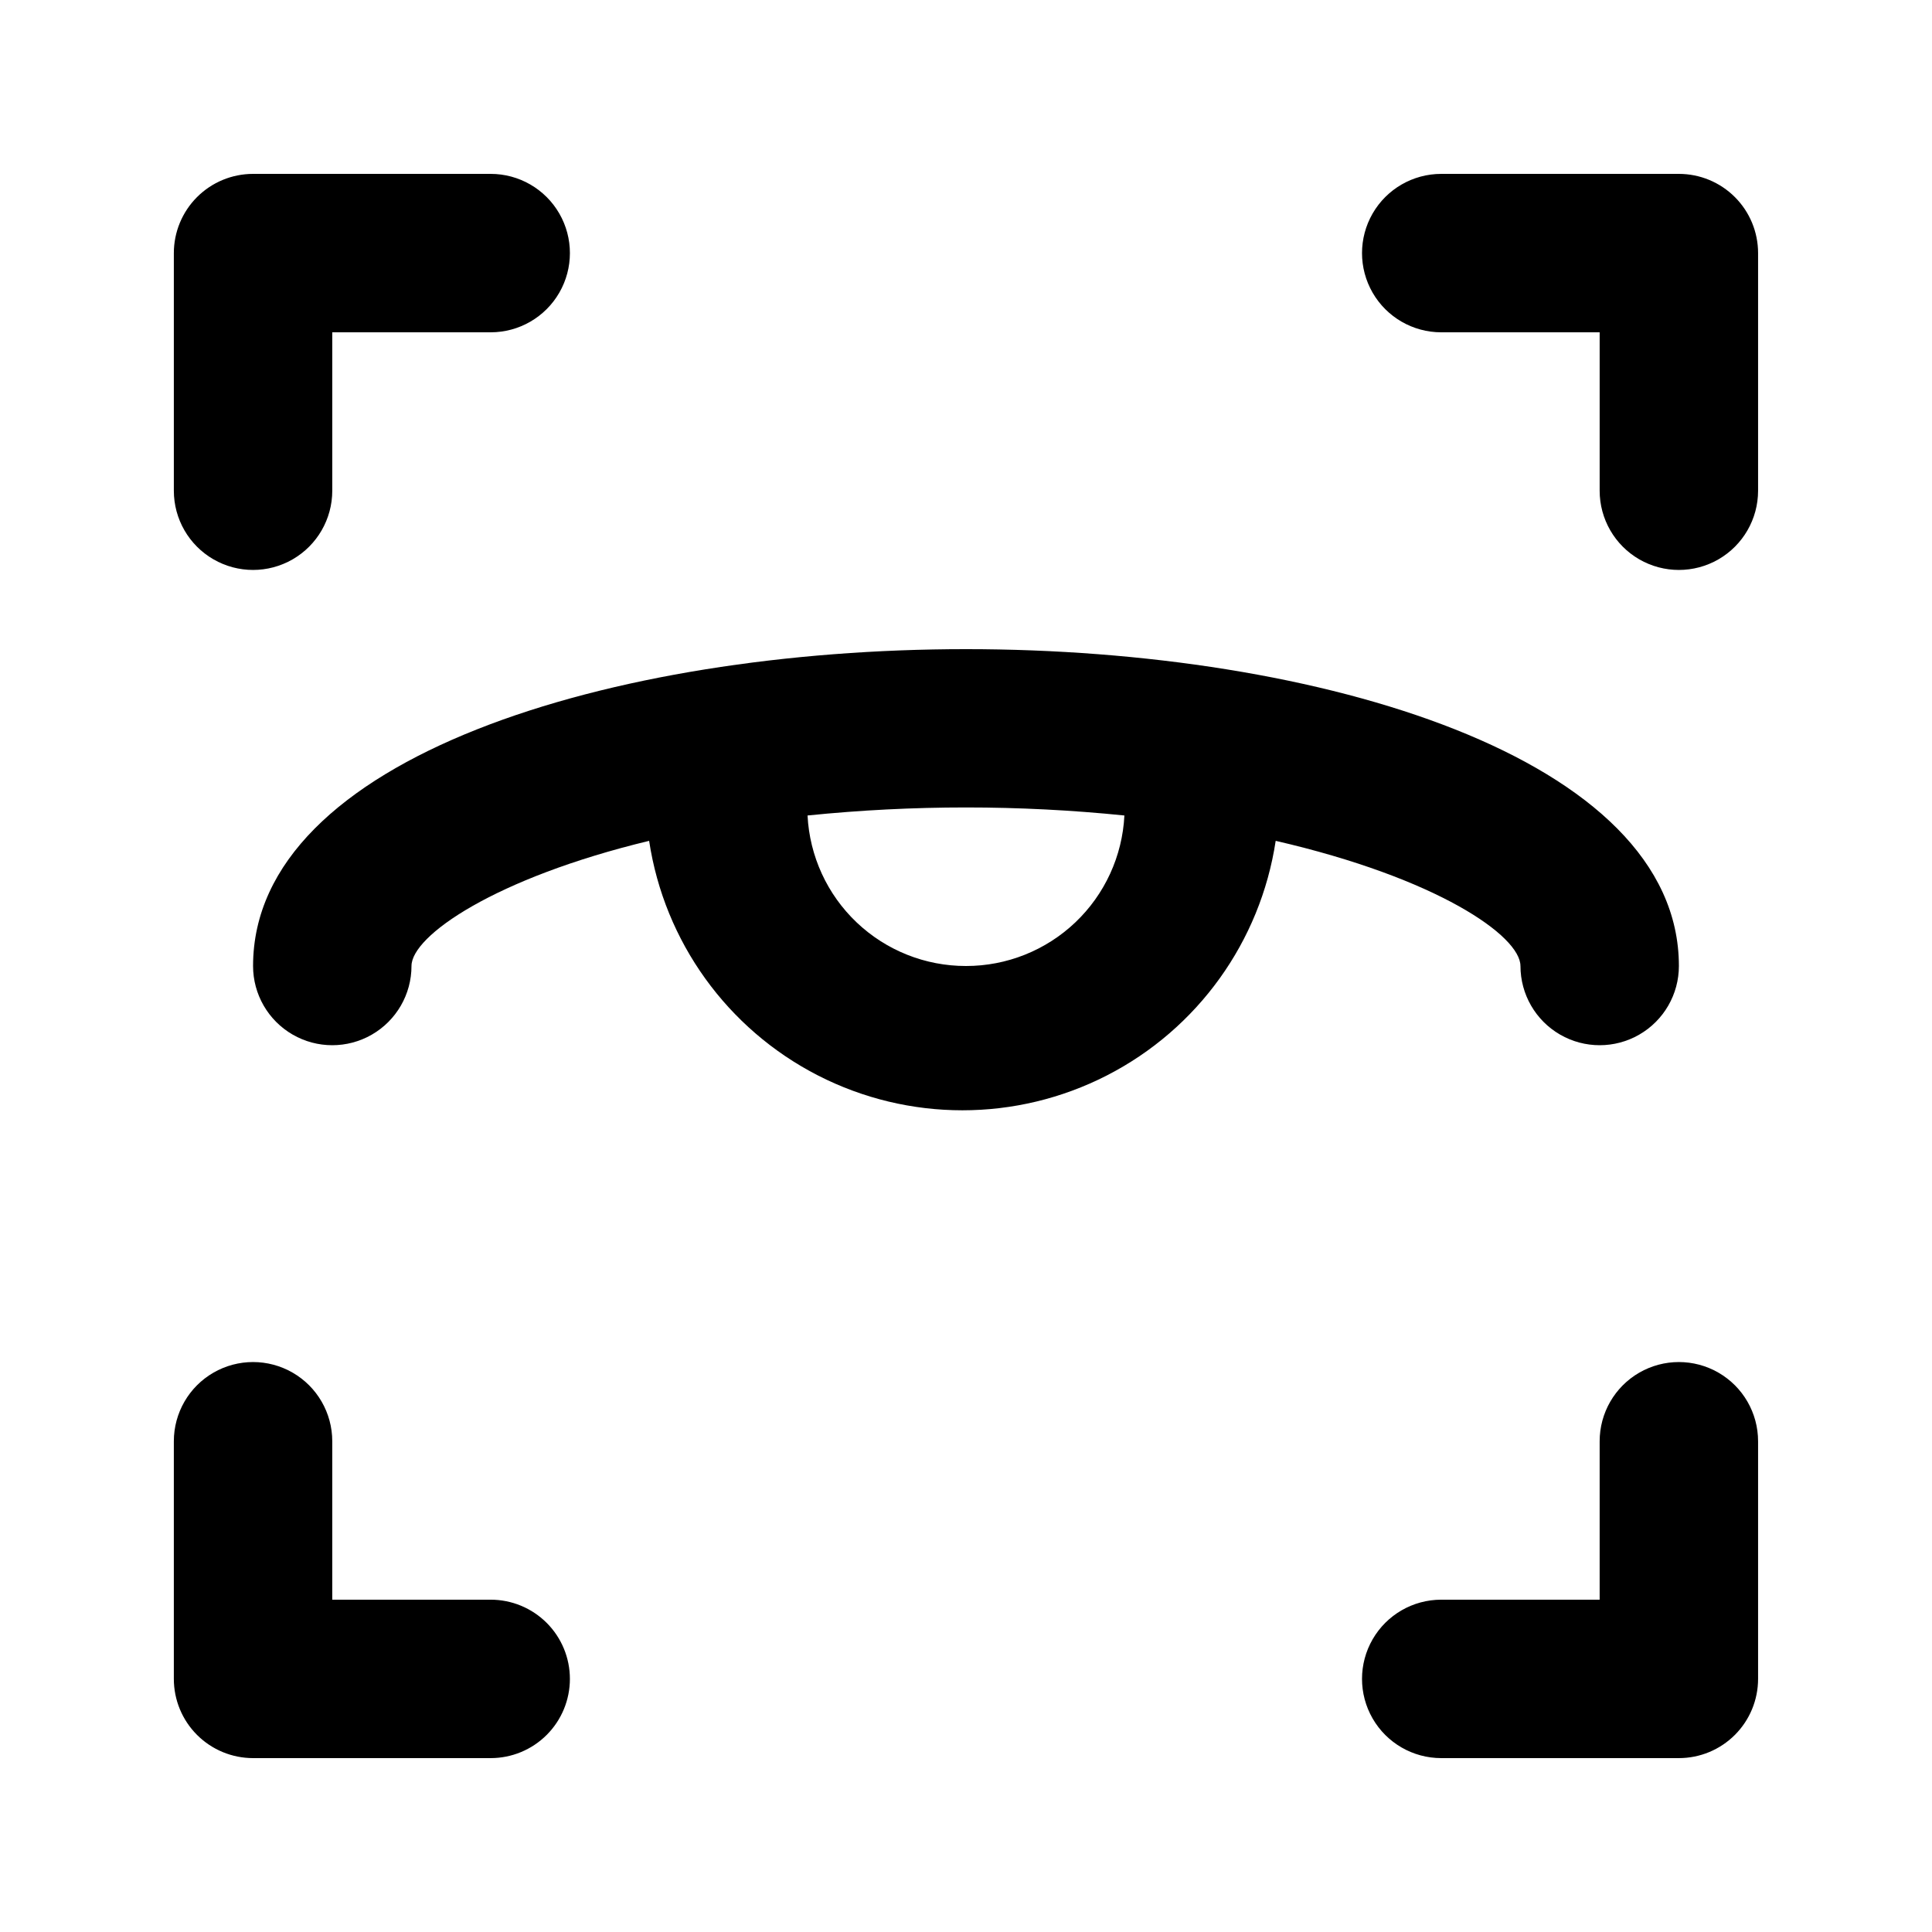 <?xml version="1.0" encoding="UTF-8"?>
<!-- Uploaded to: SVG Repo, www.svgrepo.com, Generator: SVG Repo Mixer Tools -->
<svg fill="#000000" width="800px" height="800px" version="1.1" viewBox="144 144 512 512" xmlns="http://www.w3.org/2000/svg">
 <path d="m546.94 400c0 7.5 4.004 14.43 10.496 18.18 6.496 3.75 14.5 3.75 20.992 0 6.496-3.75 10.496-10.68 10.496-18.18 0-55.211-95.094-83.969-188.93-83.969-93.832 0-188.93 28.758-188.93 83.969 0 7.5 4 14.43 10.496 18.18s14.496 3.75 20.992 0 10.496-10.68 10.496-18.18c0-7.977 22.043-23.301 62.977-33.168 4.039 26.711 20.688 49.848 44.73 62.168s52.543 12.32 76.586 0c24.043-12.32 40.688-35.457 44.73-62.168 42.824 9.867 64.863 25.191 64.863 33.168zm-146.95 0h0.004c-10.781 0.012-21.156-4.121-28.969-11.547-7.816-7.426-12.477-17.574-13.016-28.34 27.918-2.84 56.051-2.84 83.969 0-0.539 10.766-5.199 20.914-13.016 28.34s-18.191 11.559-28.969 11.547zm-209.92-125.95v-62.977c0-5.566 2.211-10.906 6.148-14.844s9.277-6.148 14.844-6.148h62.977c7.5 0 14.43 4 18.18 10.496 3.75 6.496 3.75 14.496 0 20.992s-10.68 10.496-18.18 10.496h-41.984v41.984c0 7.5-4 14.43-10.496 18.18s-14.496 3.75-20.992 0c-6.496-3.75-10.496-10.68-10.496-18.18zm419.84-62.977v62.977c0 7.5-4 14.43-10.496 18.18-6.492 3.75-14.496 3.75-20.992 0-6.492-3.75-10.496-10.68-10.496-18.18v-41.984h-41.984c-7.5 0-14.43-4-18.18-10.496s-3.75-14.496 0-20.992c3.75-6.496 10.68-10.496 18.18-10.496h62.977c5.57 0 10.906 2.211 14.844 6.148s6.148 9.277 6.148 14.844zm0 314.88v62.977-0.004c0 5.57-2.211 10.906-6.148 14.844s-9.273 6.148-14.844 6.148h-62.977c-7.5 0-14.43-4-18.18-10.496-3.75-6.492-3.75-14.496 0-20.992 3.75-6.492 10.68-10.496 18.18-10.496h41.984v-41.984c0-7.5 4.004-14.43 10.496-18.18 6.496-3.75 14.5-3.75 20.992 0 6.496 3.75 10.496 10.68 10.496 18.18zm-314.88 62.973c0 5.57-2.211 10.906-6.148 14.844s-9.277 6.148-14.844 6.148h-62.977c-5.566 0-10.906-2.211-14.844-6.148s-6.148-9.273-6.148-14.844v-62.977c0-7.5 4-14.43 10.496-18.18 6.496-3.75 14.496-3.75 20.992 0s10.496 10.68 10.496 18.18v41.984h41.984c5.566 0 10.906 2.215 14.844 6.148 3.938 3.938 6.148 9.277 6.148 14.844z"/>
</svg>